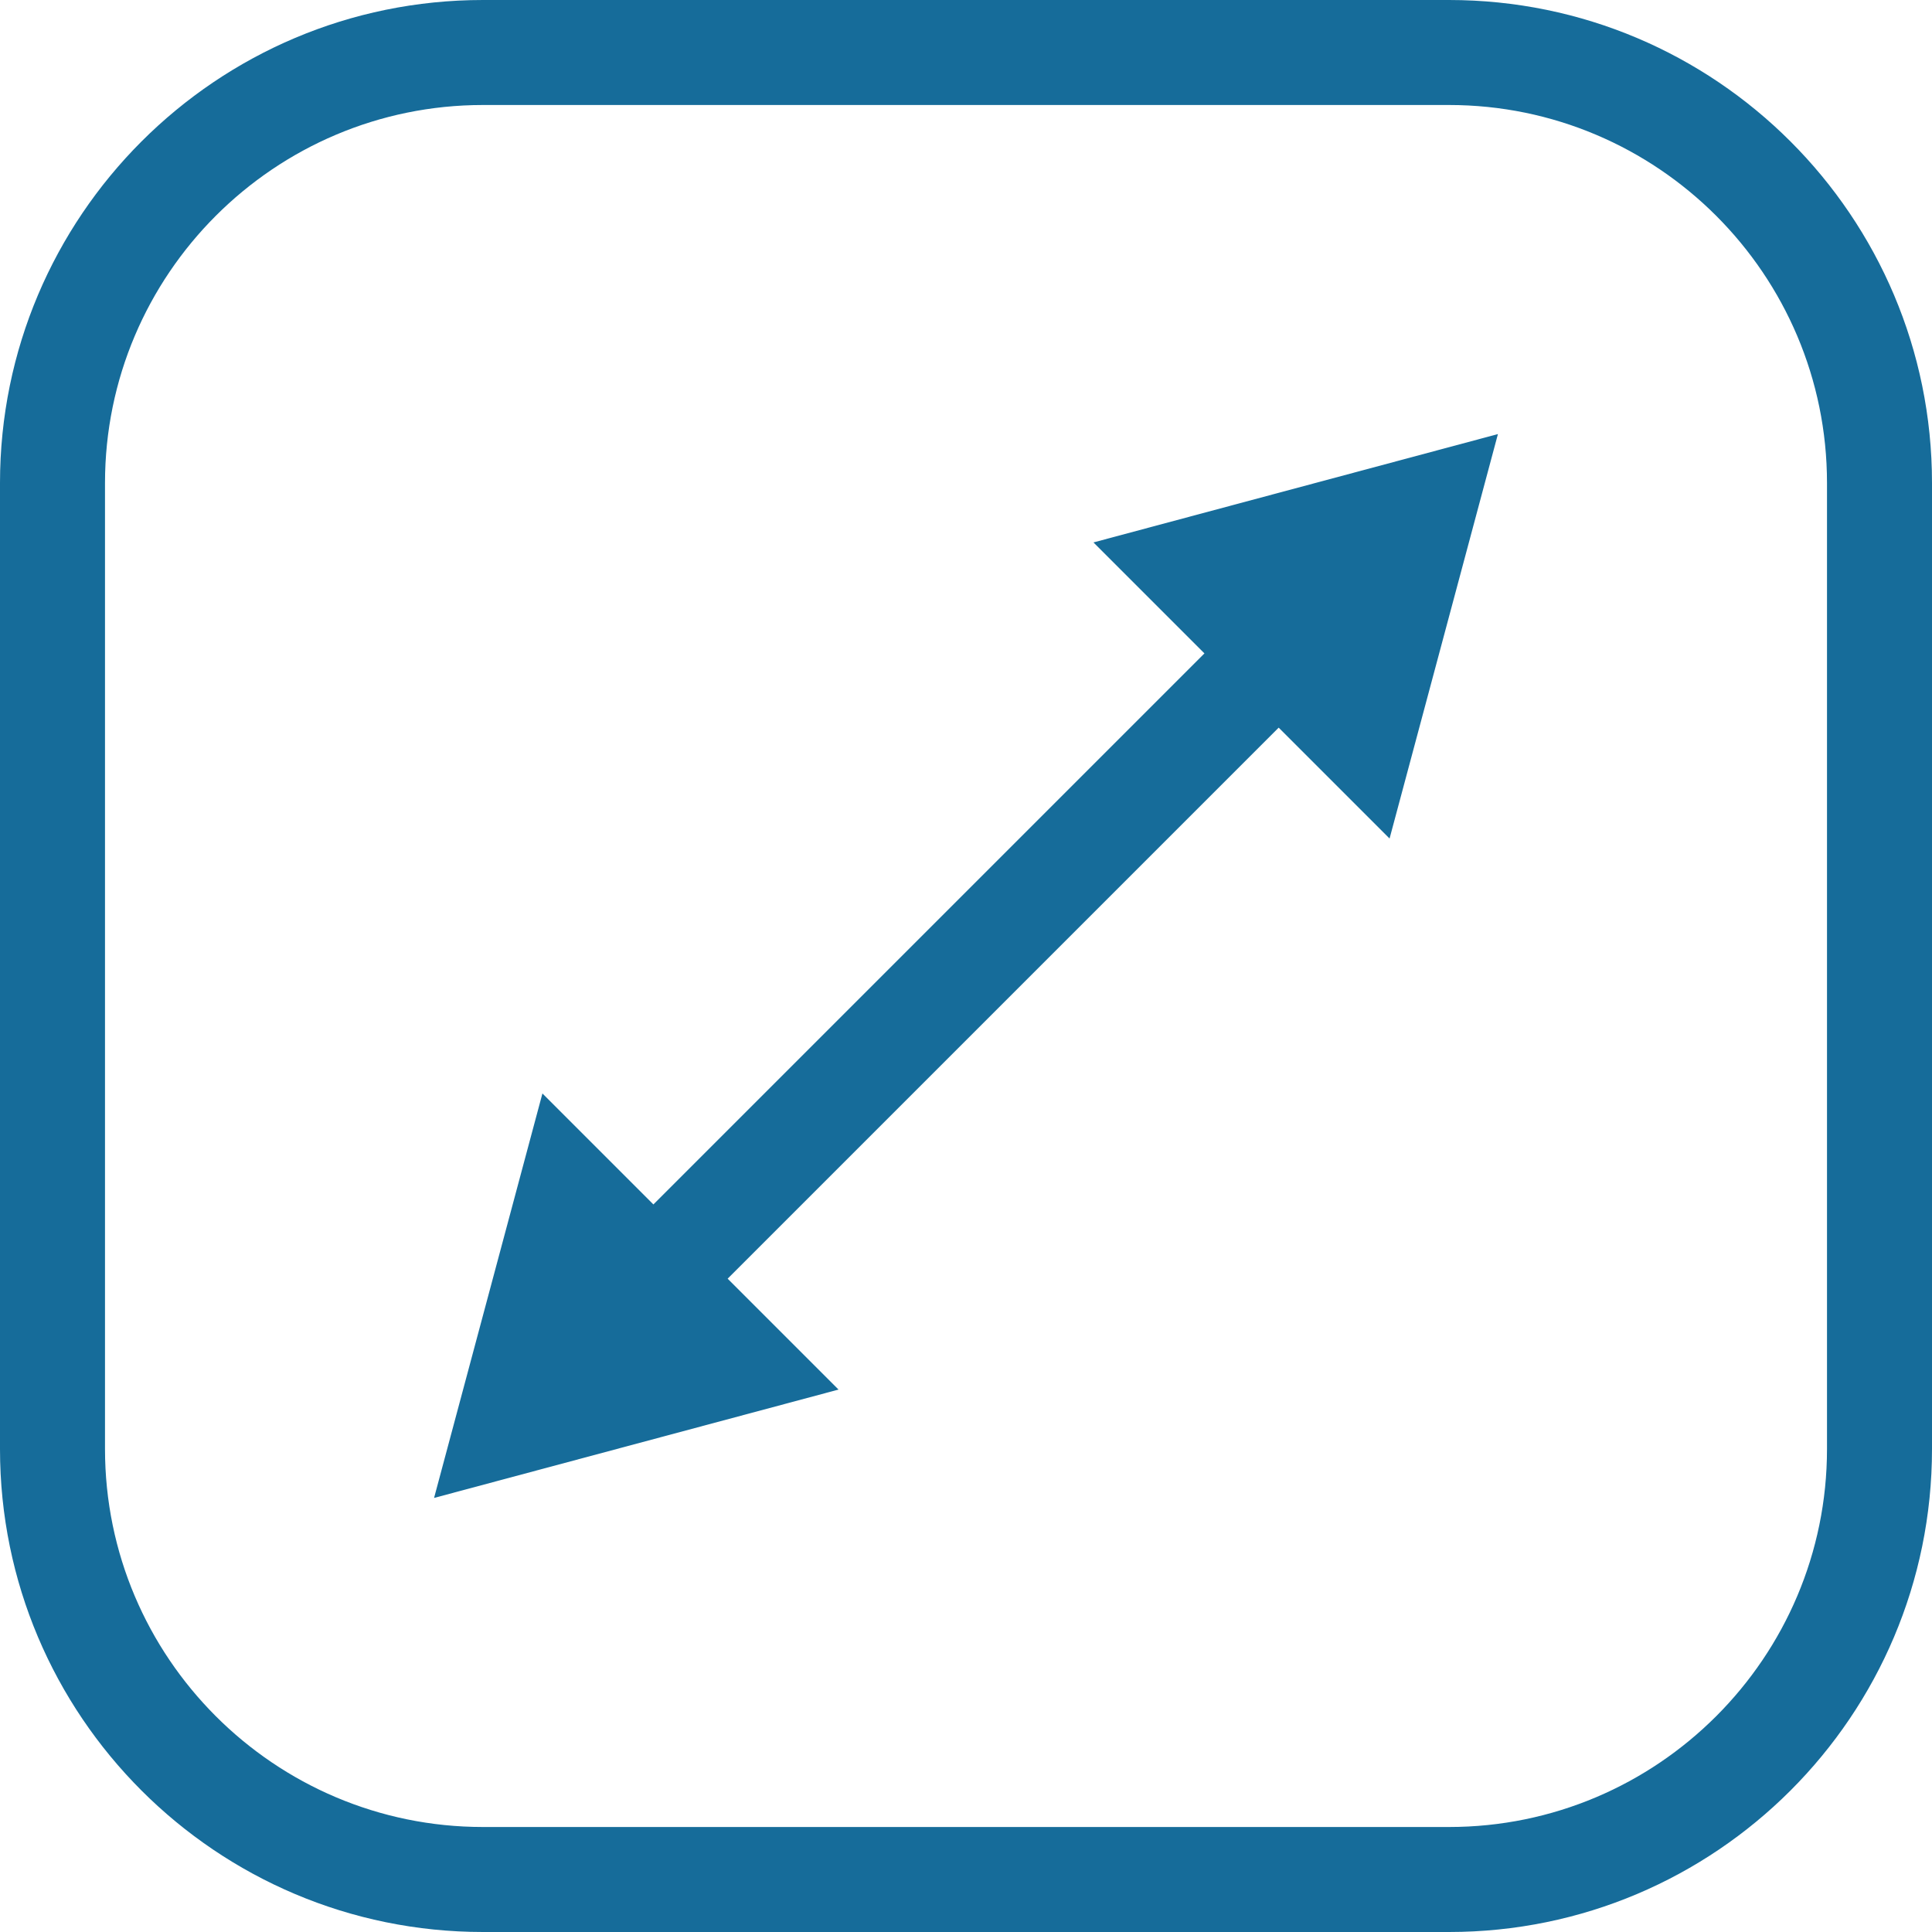 <?xml version="1.0" encoding="UTF-8"?><svg xmlns="http://www.w3.org/2000/svg" id="Layer_263f55765efc4c" viewBox="0 0 92 92" aria-hidden="true" width="92px" height="92px"><defs><linearGradient class="cerosgradient" data-cerosgradient="true" id="CerosGradient_idedaadd10d" gradientUnits="userSpaceOnUse" x1="50%" y1="100%" x2="50%" y2="0%"><stop offset="0%" stop-color="#d1d1d1"/><stop offset="100%" stop-color="#d1d1d1"/></linearGradient><linearGradient/><style>.cls-1-63f55765efc4c{fill:#166c9a;}</style></defs><g id="CONTENT63f55765efc4c"><g><path class="cls-1-63f55765efc4c" d="m69,5c9.93,0,18,8.07,18,18v46c0,9.93-8.07,18-18,18H23c-9.93,0-18-8.07-18-18V23C5,13.07,13.07,5,23,5h46m0-5H23C10.3,0,0,10.3,0,23v46c0,12.7,10.3,23,23,23h46c12.7,0,23-10.3,23-23V23c0-12.7-10.3-23-23-23h0Z"/><g><rect class="cls-1-63f55765efc4c" x="24.53" y="43.5" width="42.95" height="5" transform="translate(-19.05 46) rotate(-45)"/><polygon class="cls-1-63f55765efc4c" points="52.07 25.83 71.33 20.67 66.17 39.93 52.07 25.83"/><polygon class="cls-1-63f55765efc4c" points="25.83 52.07 20.67 71.33 39.93 66.17 25.83 52.07"/></g></g></g></svg>